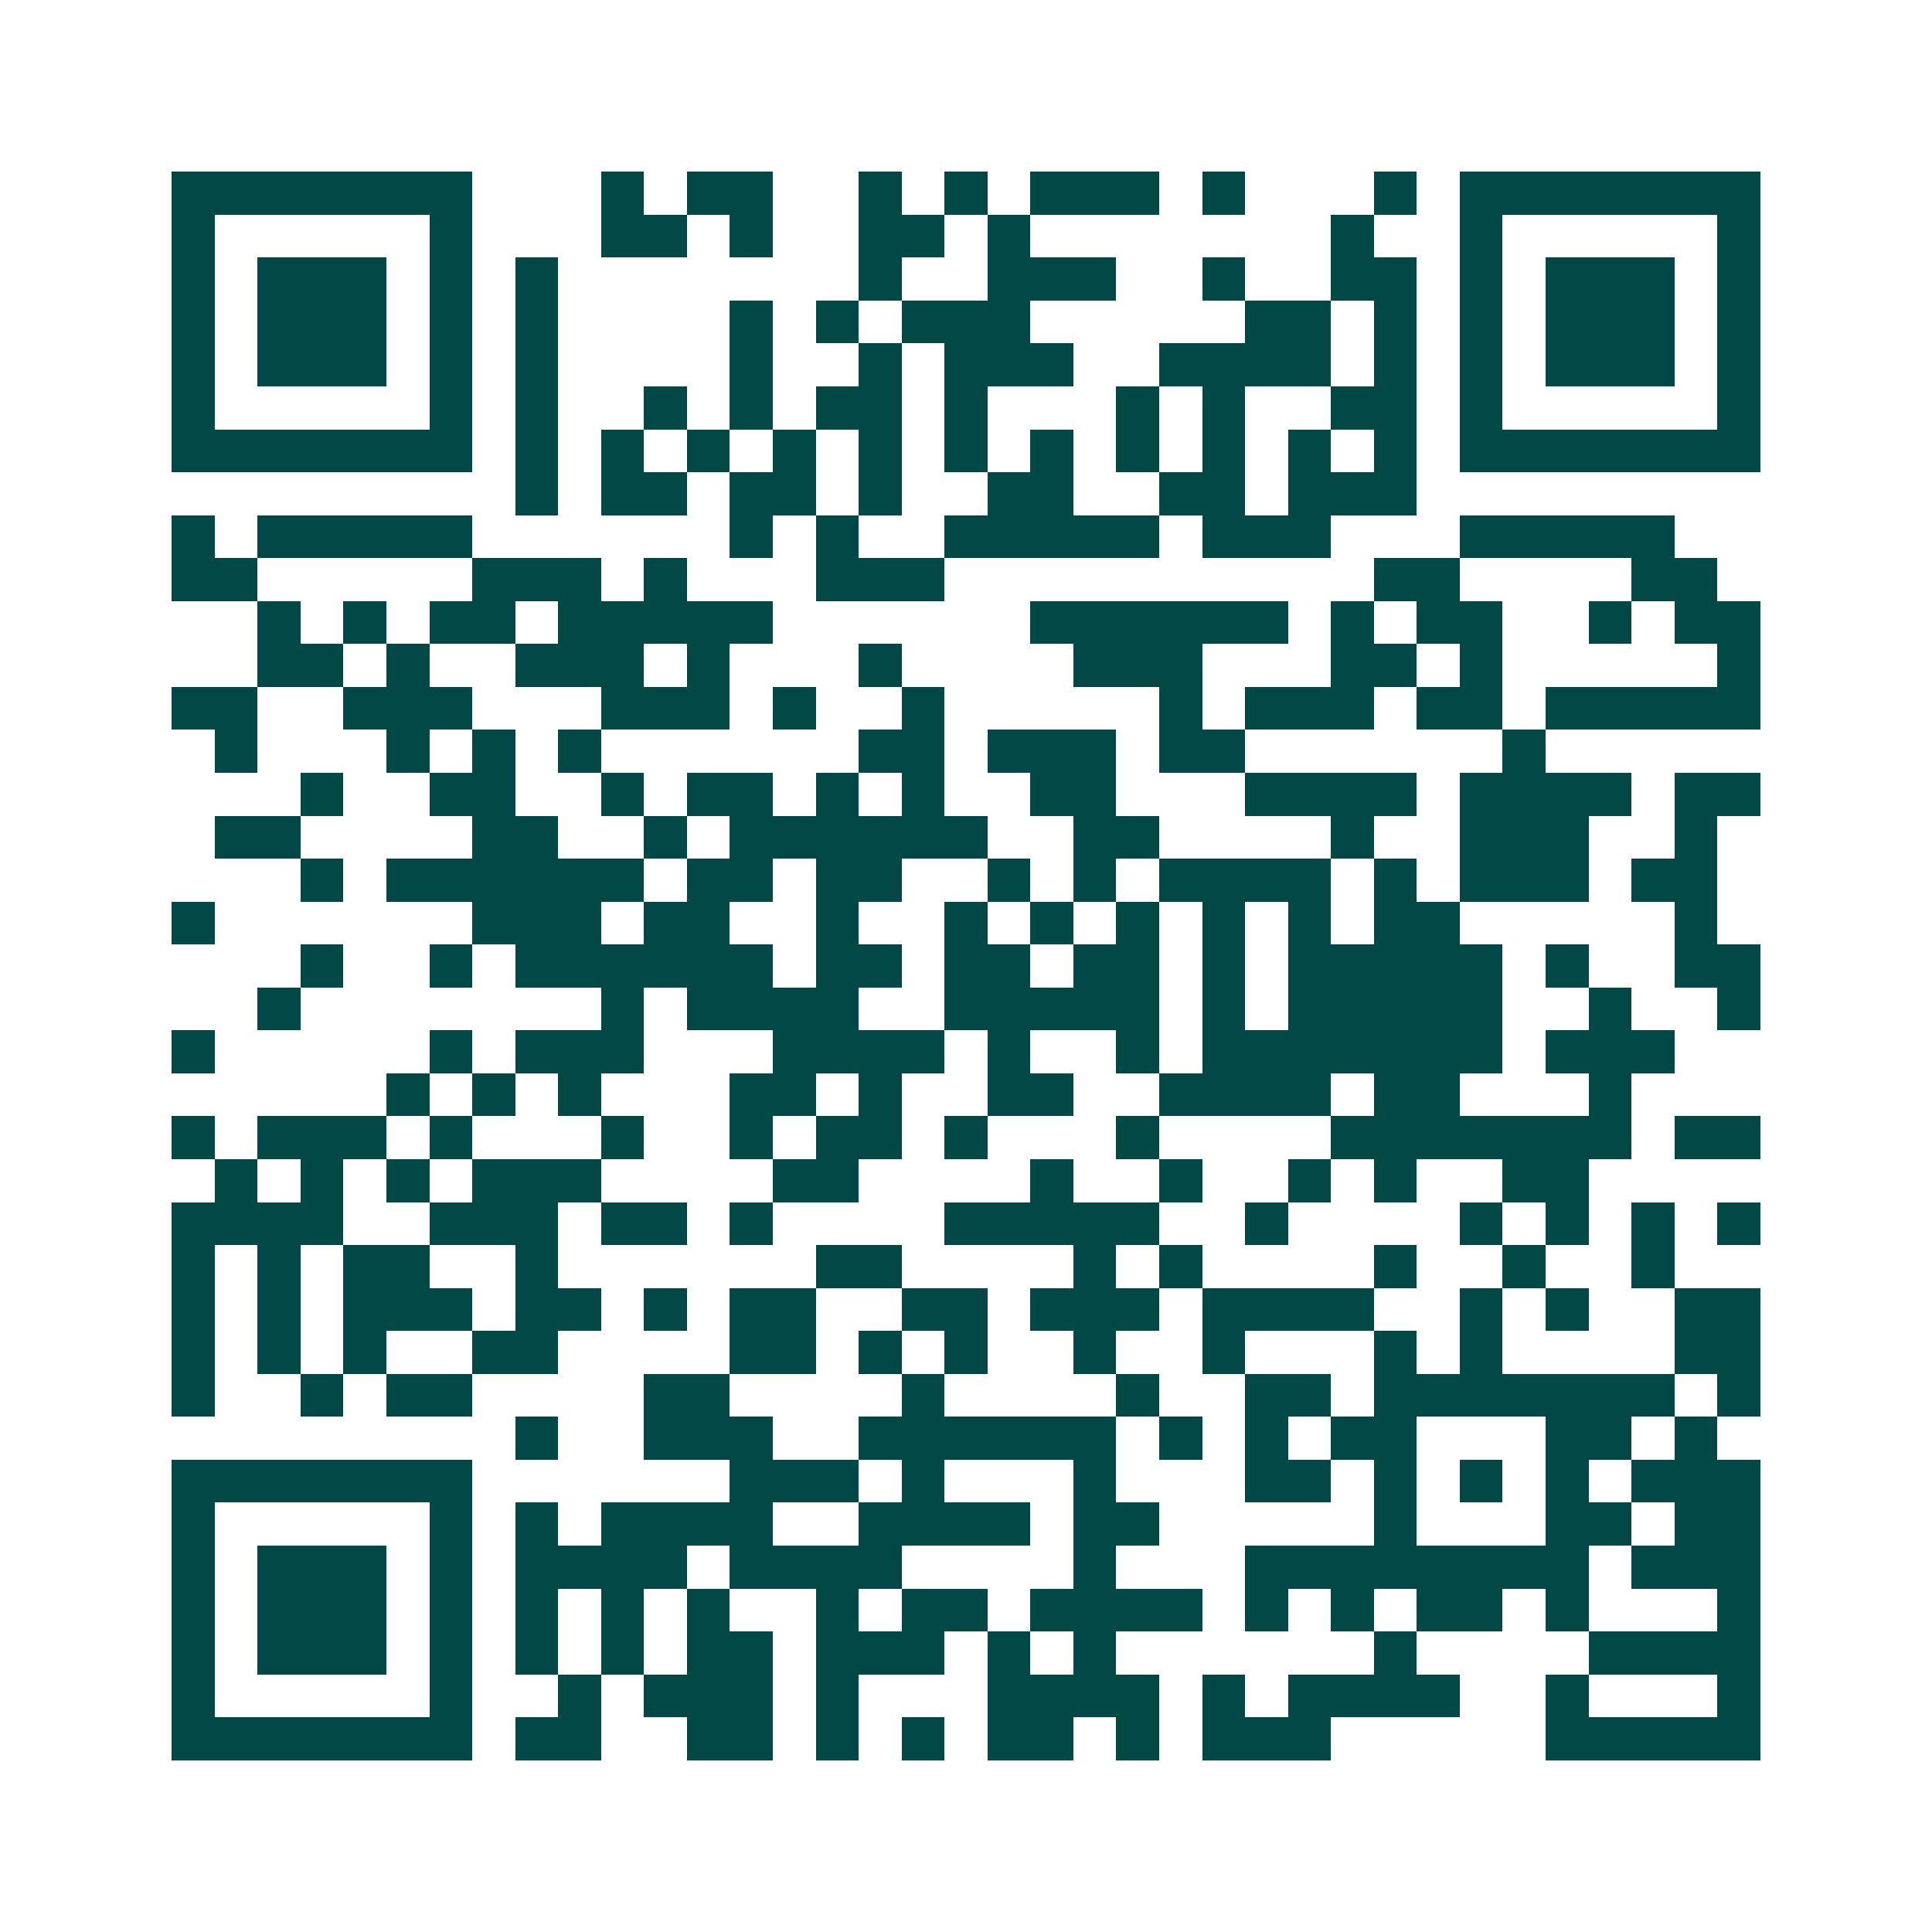 <svg xmlns="http://www.w3.org/2000/svg" width="200" height="200" viewBox="0 0 45 45" shape-rendering="crispEdges"><path fill="#ffffff" d="M0 0h45v45H0z"/><path stroke="#014847" d="M4 4.5h7m3 0h1m1 0h2m2 0h1m1 0h1m1 0h3m1 0h1m3 0h1m1 0h7M4 5.5h1m5 0h1m3 0h2m1 0h1m2 0h2m1 0h1m7 0h1m2 0h1m5 0h1M4 6.5h1m1 0h3m1 0h1m1 0h1m7 0h1m2 0h3m2 0h1m2 0h2m1 0h1m1 0h3m1 0h1M4 7.5h1m1 0h3m1 0h1m1 0h1m4 0h1m1 0h1m1 0h3m5 0h2m1 0h1m1 0h1m1 0h3m1 0h1M4 8.5h1m1 0h3m1 0h1m1 0h1m4 0h1m2 0h1m1 0h3m2 0h4m1 0h1m1 0h1m1 0h3m1 0h1M4 9.5h1m5 0h1m1 0h1m2 0h1m1 0h1m1 0h2m1 0h1m3 0h1m1 0h1m2 0h2m1 0h1m5 0h1M4 10.5h7m1 0h1m1 0h1m1 0h1m1 0h1m1 0h1m1 0h1m1 0h1m1 0h1m1 0h1m1 0h1m1 0h1m1 0h7M12 11.5h1m1 0h2m1 0h2m1 0h1m2 0h2m2 0h2m1 0h3M4 12.5h1m1 0h5m6 0h1m1 0h1m2 0h5m1 0h3m3 0h5M4 13.5h2m5 0h3m1 0h1m3 0h3m10 0h2m4 0h2M6 14.5h1m1 0h1m1 0h2m1 0h5m6 0h6m1 0h1m1 0h2m2 0h1m1 0h2M6 15.5h2m1 0h1m2 0h3m1 0h1m3 0h1m4 0h3m3 0h2m1 0h1m5 0h1M4 16.5h2m2 0h3m3 0h3m1 0h1m2 0h1m5 0h1m1 0h3m1 0h2m1 0h5M5 17.5h1m3 0h1m1 0h1m1 0h1m6 0h2m1 0h3m1 0h2m6 0h1M7 18.5h1m2 0h2m2 0h1m1 0h2m1 0h1m1 0h1m2 0h2m3 0h4m1 0h4m1 0h2M5 19.5h2m4 0h2m2 0h1m1 0h6m2 0h2m4 0h1m2 0h3m2 0h1M7 20.5h1m1 0h6m1 0h2m1 0h2m2 0h1m1 0h1m1 0h4m1 0h1m1 0h3m1 0h2M4 21.5h1m6 0h3m1 0h2m2 0h1m2 0h1m1 0h1m1 0h1m1 0h1m1 0h1m1 0h2m5 0h1M7 22.5h1m2 0h1m1 0h6m1 0h2m1 0h2m1 0h2m1 0h1m1 0h5m1 0h1m2 0h2M6 23.5h1m7 0h1m1 0h4m2 0h5m1 0h1m1 0h5m2 0h1m2 0h1M4 24.5h1m5 0h1m1 0h3m3 0h4m1 0h1m2 0h1m1 0h7m1 0h3M9 25.5h1m1 0h1m1 0h1m3 0h2m1 0h1m2 0h2m2 0h4m1 0h2m3 0h1M4 26.5h1m1 0h3m1 0h1m3 0h1m2 0h1m1 0h2m1 0h1m3 0h1m4 0h7m1 0h2M5 27.5h1m1 0h1m1 0h1m1 0h3m4 0h2m4 0h1m2 0h1m2 0h1m1 0h1m2 0h2M4 28.5h4m2 0h3m1 0h2m1 0h1m4 0h5m2 0h1m4 0h1m1 0h1m1 0h1m1 0h1M4 29.5h1m1 0h1m1 0h2m2 0h1m6 0h2m4 0h1m1 0h1m4 0h1m2 0h1m2 0h1M4 30.5h1m1 0h1m1 0h3m1 0h2m1 0h1m1 0h2m2 0h2m1 0h3m1 0h4m2 0h1m1 0h1m2 0h2M4 31.5h1m1 0h1m1 0h1m2 0h2m4 0h2m1 0h1m1 0h1m2 0h1m2 0h1m3 0h1m1 0h1m4 0h2M4 32.5h1m2 0h1m1 0h2m4 0h2m4 0h1m4 0h1m2 0h2m1 0h7m1 0h1M12 33.5h1m2 0h3m2 0h6m1 0h1m1 0h1m1 0h2m3 0h2m1 0h1M4 34.5h7m6 0h3m1 0h1m3 0h1m3 0h2m1 0h1m1 0h1m1 0h1m1 0h3M4 35.5h1m5 0h1m1 0h1m1 0h4m2 0h4m1 0h2m5 0h1m3 0h2m1 0h2M4 36.5h1m1 0h3m1 0h1m1 0h4m1 0h4m4 0h1m3 0h8m1 0h3M4 37.5h1m1 0h3m1 0h1m1 0h1m1 0h1m1 0h1m2 0h1m1 0h2m1 0h4m1 0h1m1 0h1m1 0h2m1 0h1m3 0h1M4 38.5h1m1 0h3m1 0h1m1 0h1m1 0h1m1 0h2m1 0h3m1 0h1m1 0h1m6 0h1m4 0h4M4 39.5h1m5 0h1m2 0h1m1 0h3m1 0h1m3 0h4m1 0h1m1 0h4m2 0h1m3 0h1M4 40.5h7m1 0h2m2 0h2m1 0h1m1 0h1m1 0h2m1 0h1m1 0h3m5 0h5"/></svg>
